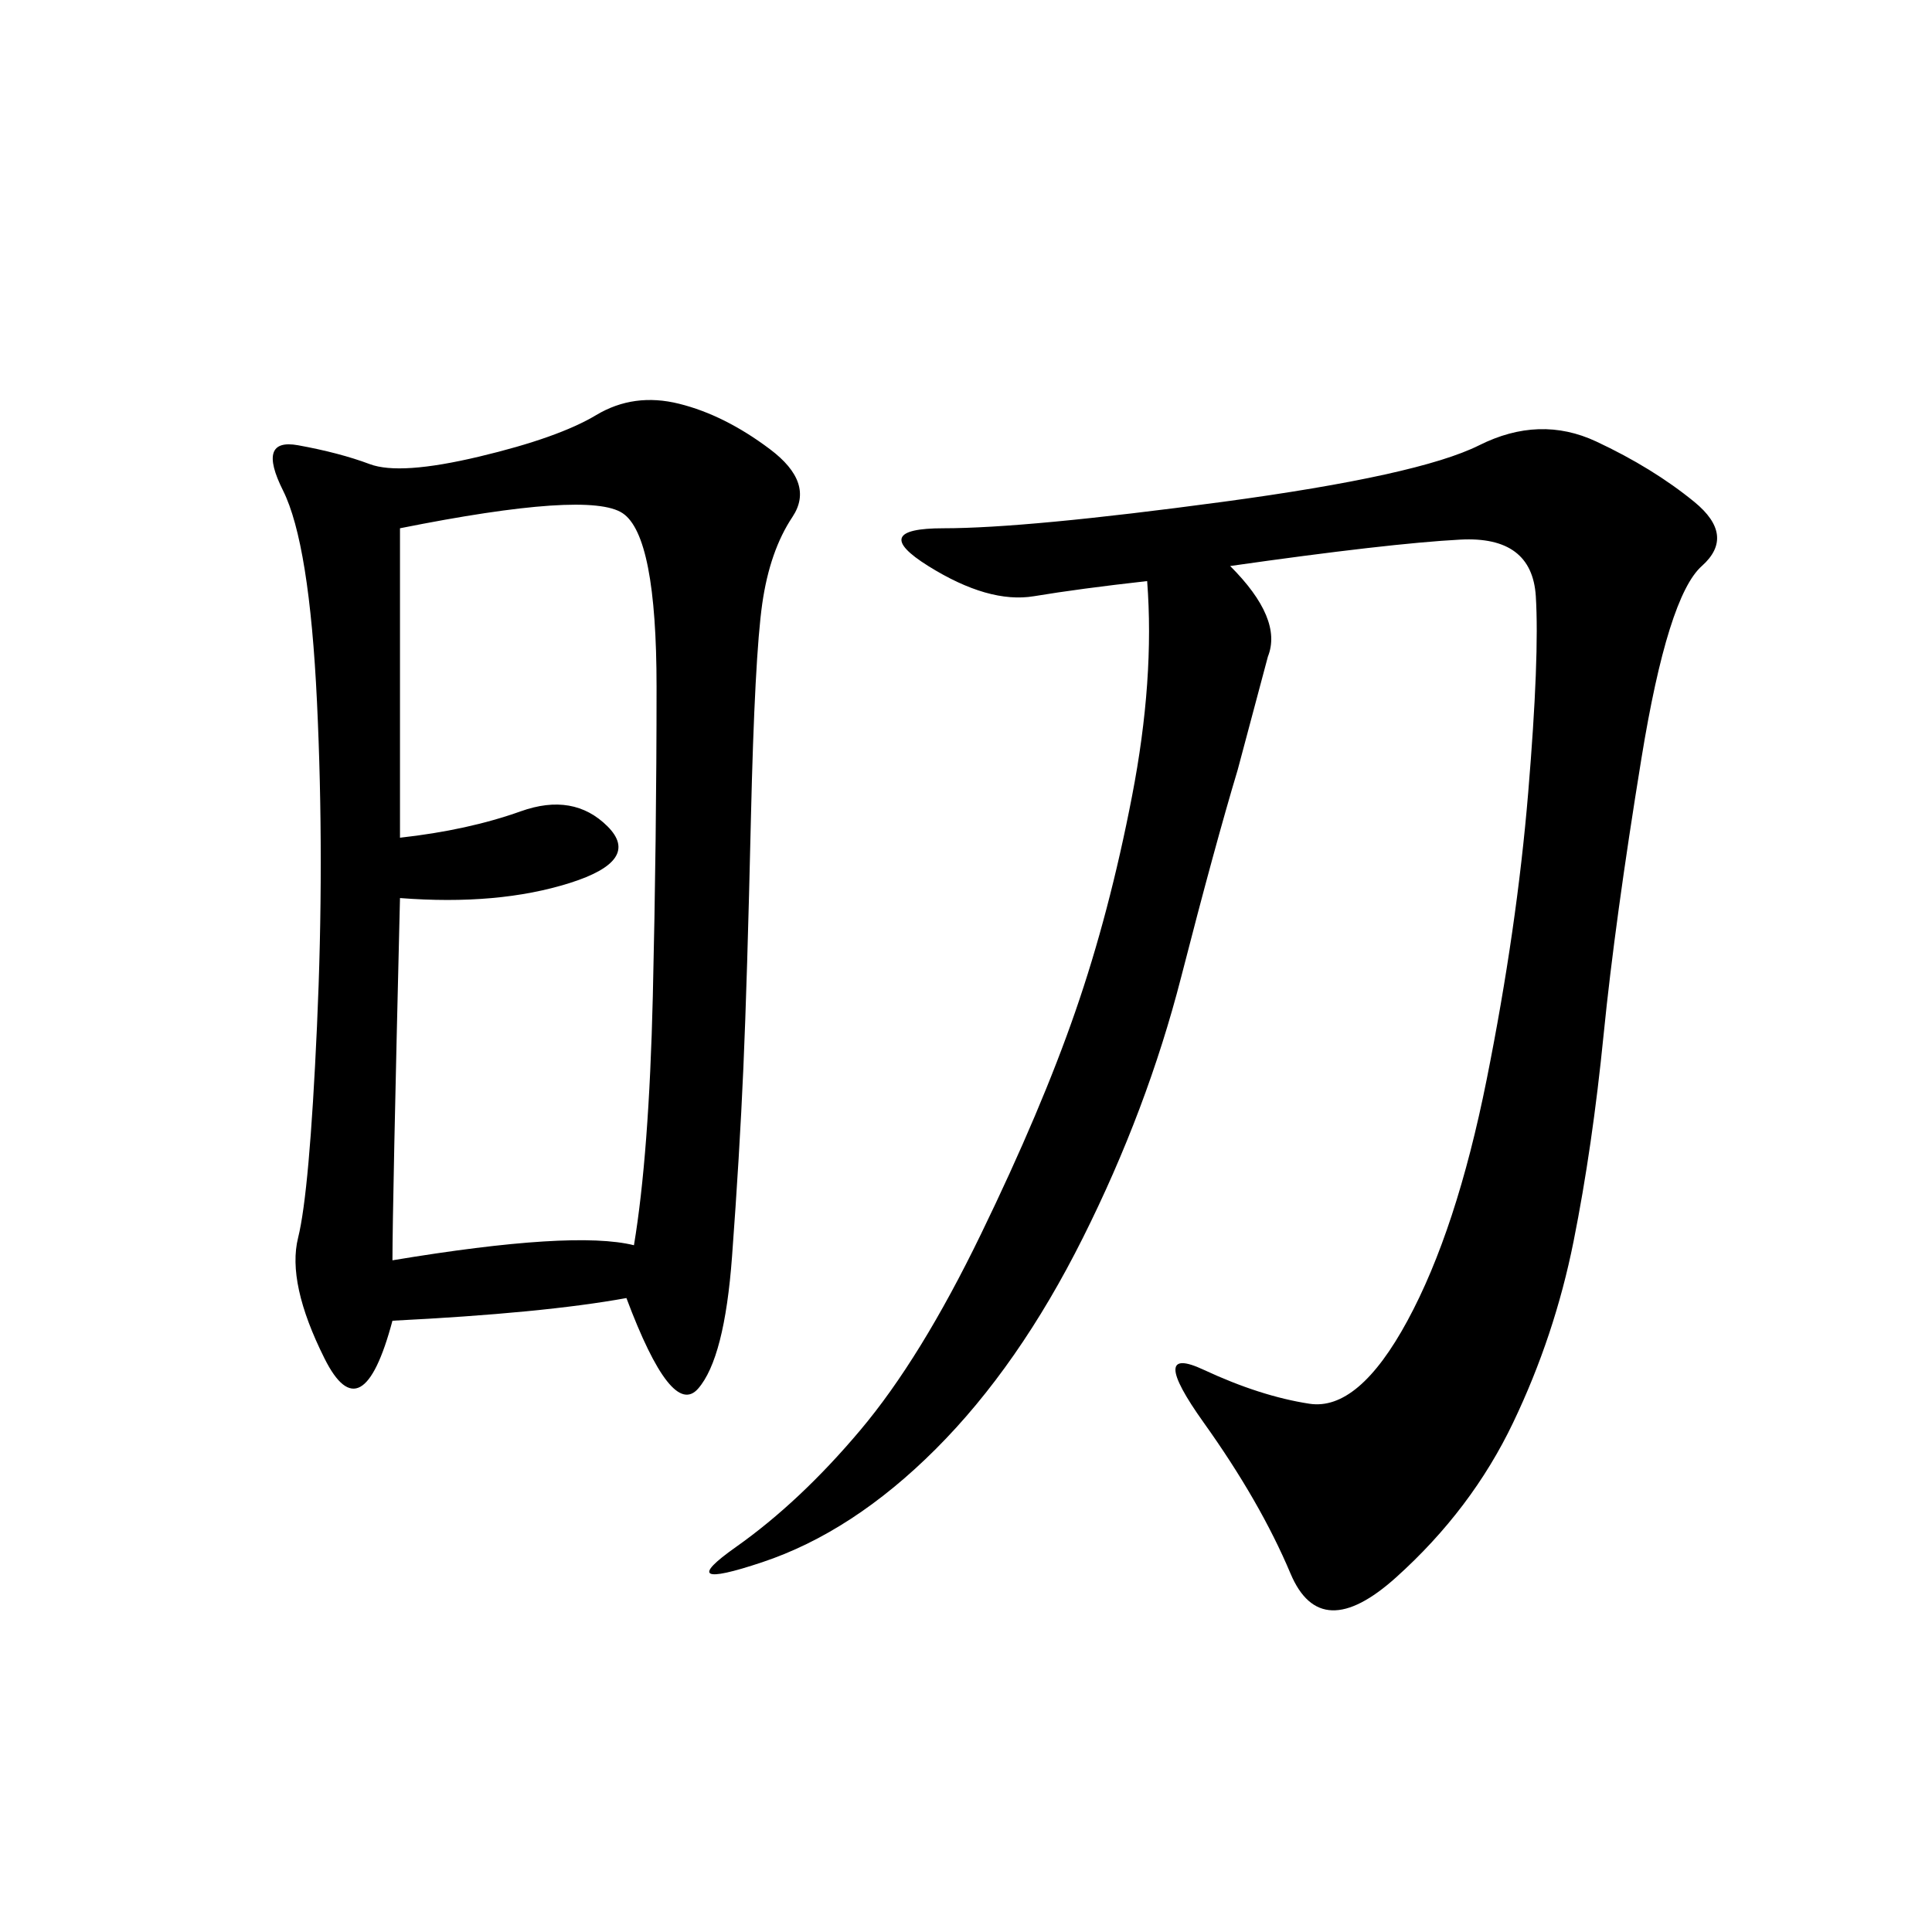 <svg xmlns="http://www.w3.org/2000/svg" xmlns:xlink="http://www.w3.org/1999/xlink" width="300" height="300"><path d="M97.27 201.56Q84.38 203.91 60.94 205.08L60.94 205.08Q56.25 222.66 50.39 210.94Q44.53 199.22 46.29 192.19Q48.05 185.16 49.22 159.38Q50.39 133.59 49.22 108.98Q48.05 84.38 43.95 76.17Q39.84 67.97 46.29 69.14Q52.73 70.31 57.42 72.07Q62.11 73.83 74.41 70.90Q86.72 67.97 92.58 64.45Q98.44 60.94 105.47 62.70Q112.50 64.45 119.53 69.73Q126.56 75 123.05 80.27Q119.53 85.55 118.36 93.75Q117.19 101.95 116.60 127.15Q116.02 152.34 115.43 165.82Q114.84 179.30 113.67 195.12Q112.50 210.94 108.40 215.63Q104.30 220.31 97.27 201.56L97.27 201.56ZM191.02 87.89Q199.22 96.09 196.88 101.95L196.88 101.95L192.19 119.53Q188.67 131.25 183.40 151.76Q178.13 172.27 168.16 192.19Q158.20 212.11 145.31 225Q132.42 237.89 118.36 242.58Q104.30 247.27 114.26 240.23Q124.22 233.20 133.59 222.07Q142.97 210.94 152.34 191.60Q161.72 172.27 166.99 157.03Q172.27 141.80 175.78 123.63Q179.30 105.47 178.13 90.23L178.13 90.23Q167.58 91.41 160.55 92.58Q153.52 93.75 144.14 87.89Q134.77 82.03 146.48 82.03L146.48 82.03Q159.38 82.03 189.84 77.93Q220.31 73.83 229.69 69.14Q239.06 64.45 247.85 68.55Q256.64 72.66 263.09 77.93Q269.53 83.20 264.26 87.89Q258.98 92.58 254.88 117.77Q250.78 142.97 249.02 160.55Q247.27 178.13 244.34 192.77Q241.41 207.42 234.96 220.90Q228.52 234.38 216.80 244.92Q205.08 255.47 200.39 244.34Q195.70 233.20 186.91 220.90Q178.13 208.59 186.91 212.70Q195.70 216.80 203.32 217.97Q210.94 219.14 218.55 205.08Q226.17 191.02 230.86 167.58Q235.55 144.14 237.30 123.05Q239.06 101.95 238.48 92.58Q237.89 83.20 226.76 83.79Q215.63 84.38 191.02 87.89L191.02 87.89ZM60.94 195.70Q89.06 191.02 98.44 193.36L98.44 193.36Q100.78 179.30 101.37 154.69Q101.95 130.08 101.95 106.64L101.95 106.64Q101.95 83.20 96.68 79.69Q91.41 76.17 62.11 82.03L62.11 82.03L62.11 130.08Q72.66 128.91 80.86 125.98Q89.06 123.05 94.34 128.32Q99.61 133.59 88.48 137.11Q77.34 140.63 62.11 139.45L62.11 139.45Q60.94 187.50 60.94 195.70L60.94 195.70Z"/></svg>
